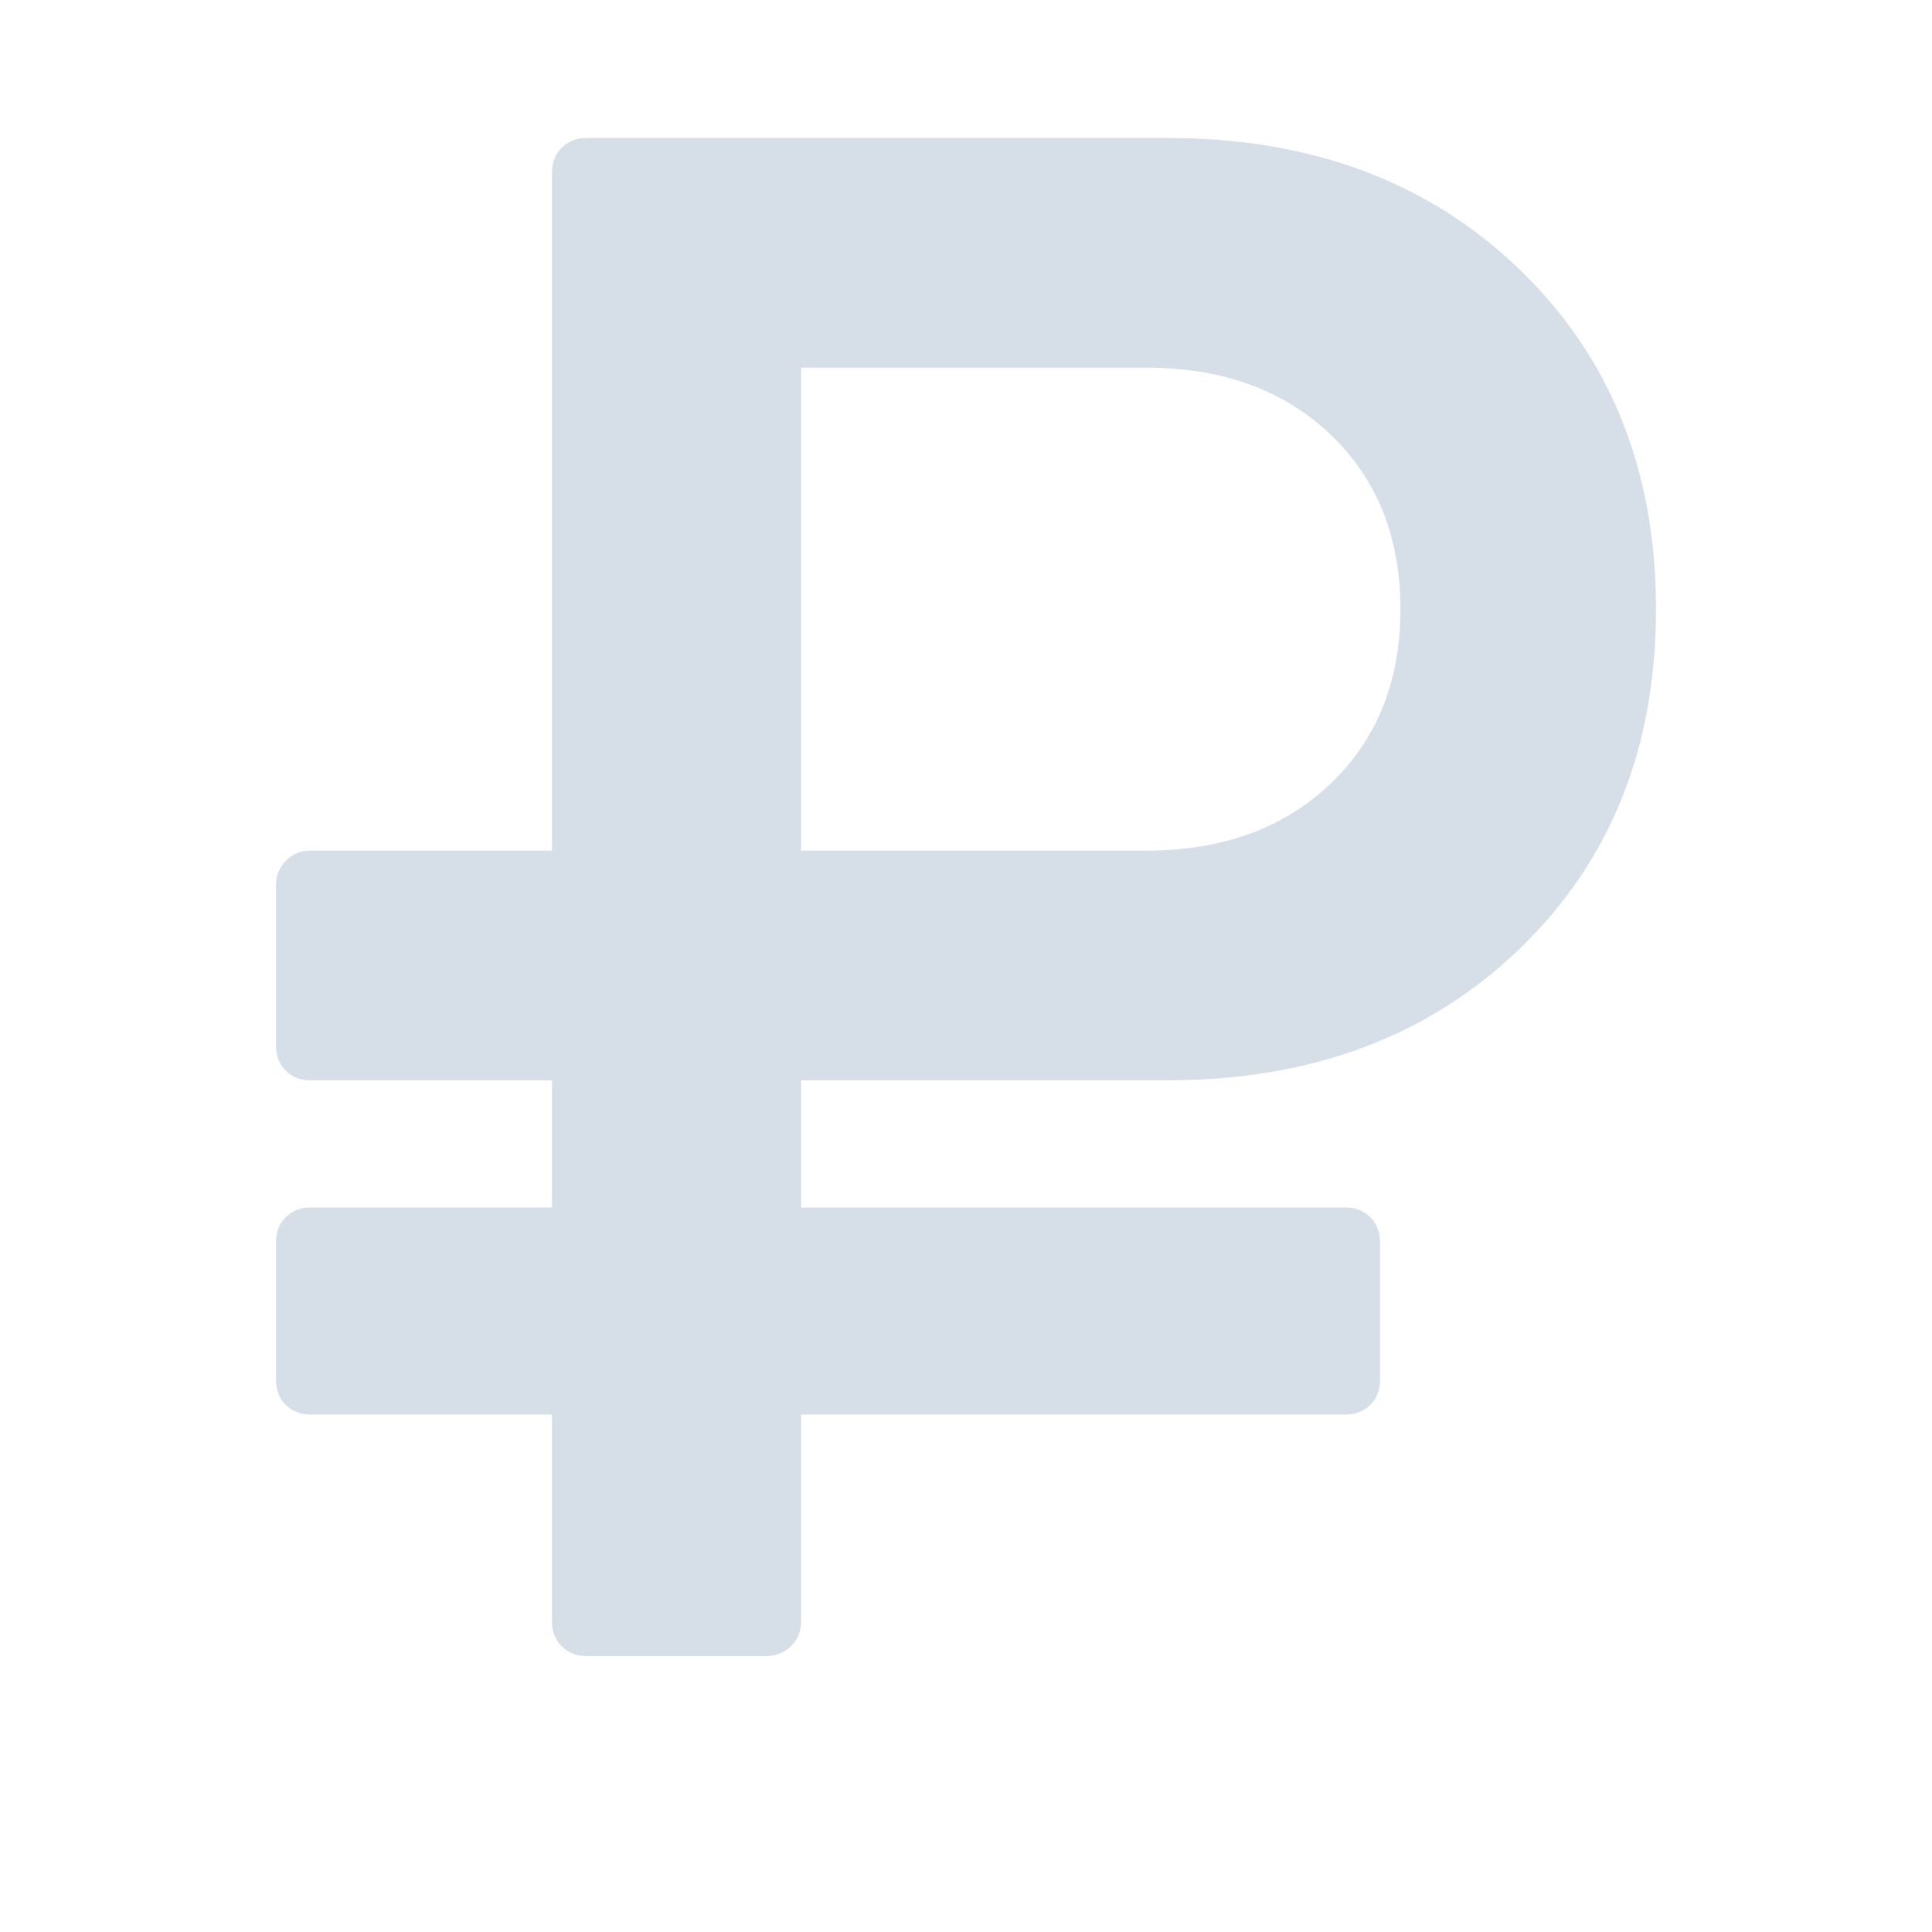<?xml version="1.0" encoding="UTF-8"?> <svg xmlns="http://www.w3.org/2000/svg" width="24" height="24" viewBox="0 0 24 24" fill="none"> <path d="M17.397 7.567C17.397 6.674 17.107 5.951 16.527 5.397C15.946 4.844 15.183 4.567 14.237 4.567H9.951V10.567H14.237C15.183 10.567 15.946 10.29 16.527 9.737C17.107 9.183 17.397 8.46 17.397 7.567ZM20.571 7.567C20.571 9.29 20.007 10.697 18.877 11.786C17.748 12.875 16.29 13.42 14.505 13.42H9.951V15H16.714C16.839 15 16.942 15.04 17.022 15.121C17.103 15.201 17.143 15.304 17.143 15.429V17.143C17.143 17.268 17.103 17.371 17.022 17.451C16.942 17.531 16.839 17.572 16.714 17.572H9.951V20.143C9.951 20.268 9.909 20.371 9.824 20.451C9.739 20.531 9.638 20.572 9.522 20.572H7.286C7.161 20.572 7.058 20.531 6.978 20.451C6.897 20.371 6.857 20.268 6.857 20.143V17.572H3.857C3.732 17.572 3.629 17.531 3.549 17.451C3.469 17.371 3.429 17.268 3.429 17.143V15.429C3.429 15.304 3.469 15.201 3.549 15.121C3.629 15.04 3.732 15 3.857 15H6.857V13.42H3.857C3.732 13.42 3.629 13.38 3.549 13.299C3.469 13.219 3.429 13.116 3.429 12.991V10.996C3.429 10.88 3.469 10.779 3.549 10.694C3.629 10.609 3.732 10.567 3.857 10.567H6.857V2.143C6.857 2.018 6.897 1.915 6.978 1.835C7.058 1.755 7.161 1.714 7.286 1.714H14.505C16.29 1.714 17.748 2.259 18.877 3.348C20.007 4.438 20.571 5.844 20.571 7.567Z" fill="#D6DEE8"></path> </svg> 